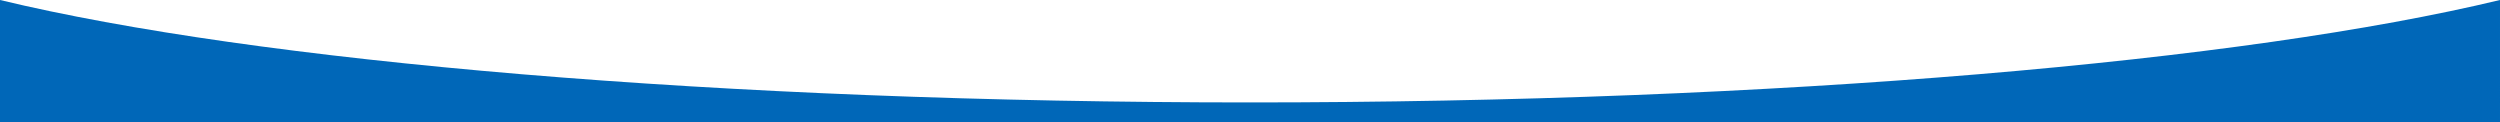 <svg xmlns="http://www.w3.org/2000/svg" width="1900" height="92.852" viewBox="0 0 1900 92.852">
  <path id="Subtraction_1" data-name="Subtraction 1" d="M2058,336H158V243.148c96.826,23.306,233.919,42.816,396.459,56.42,82.4,6.9,170.628,12.222,262.234,15.828,94.463,3.719,192.473,5.6,291.307,5.6s196.844-1.885,291.308-5.6c91.605-3.606,179.833-8.931,262.234-15.828,162.538-13.6,299.632-33.114,396.459-56.421V336Z" transform="translate(-158 -243.148)" fill="#0067b8"/>
</svg>
